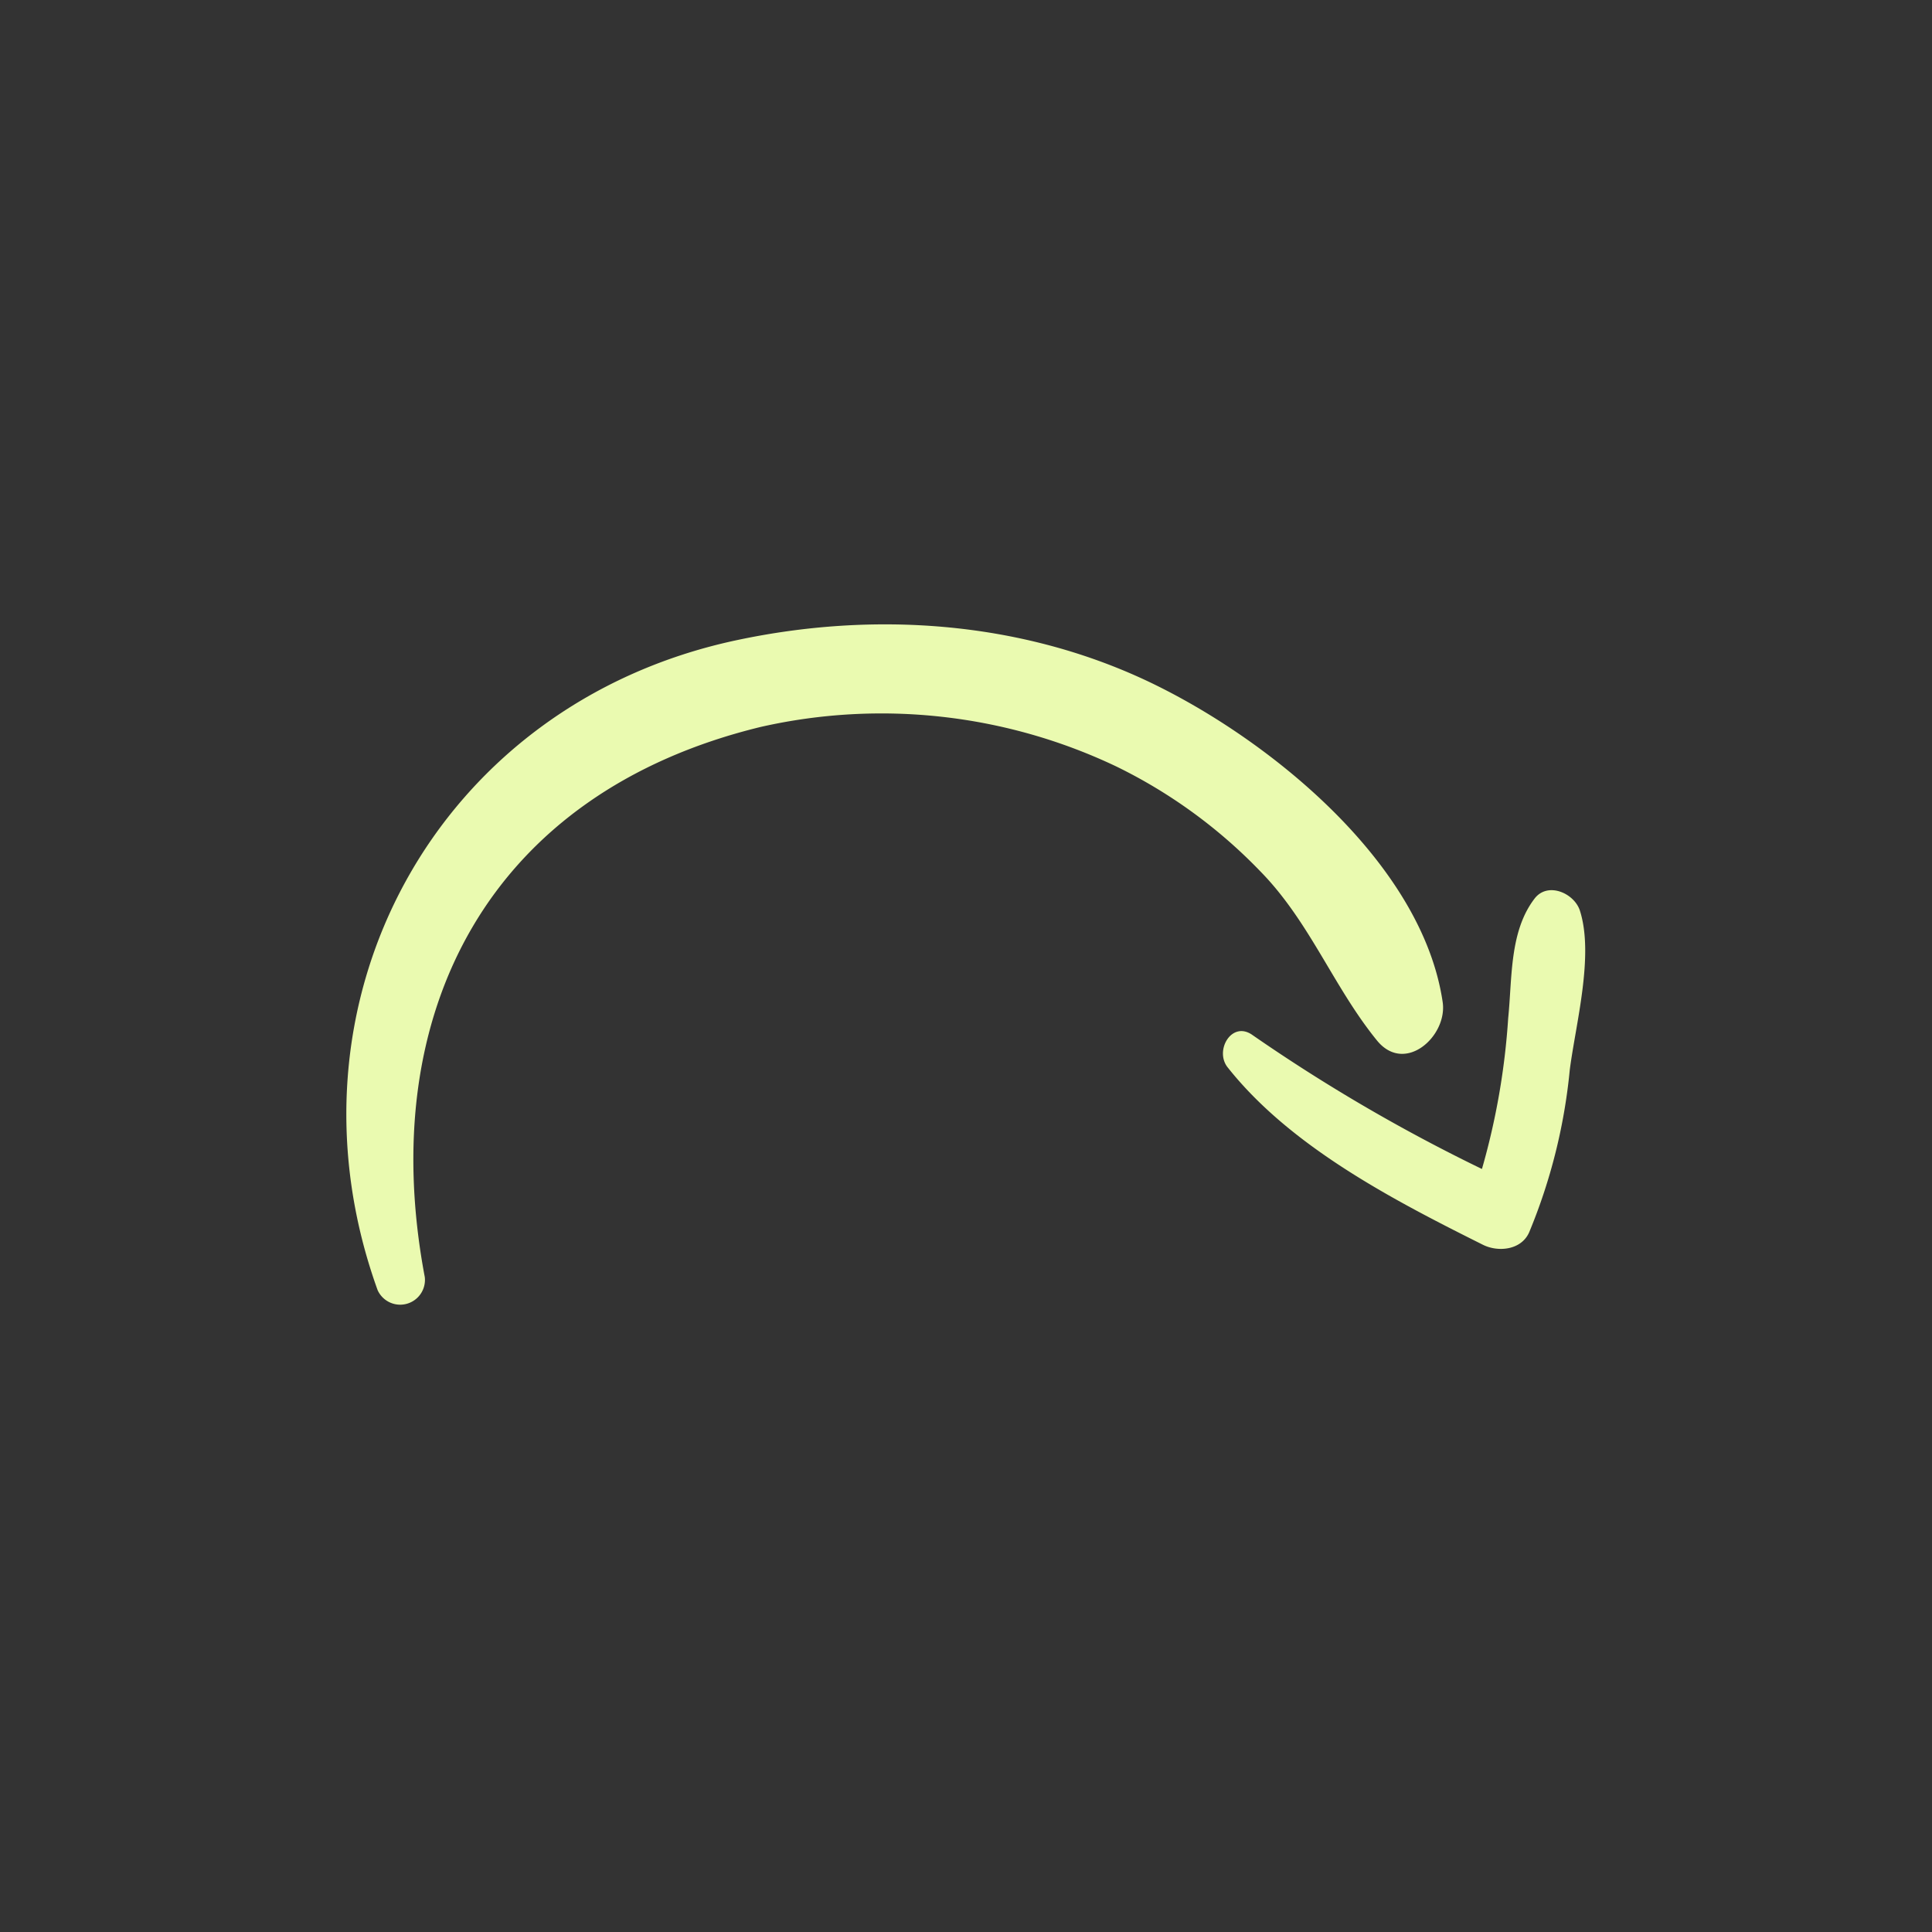 <svg xmlns="http://www.w3.org/2000/svg" xmlns:xlink="http://www.w3.org/1999/xlink" xmlns:svgjs="http://svgjs.com/svgjs" width="512" height="512" x="0" y="0" viewBox="0 0 156 156" style="enable-background:new 0 0 512 512" xml:space="preserve" class=""><rect x="0" y="0" width="156" height="156" fill="#333333" stroke="none"/><g><g xmlns="http://www.w3.org/2000/svg" fill="rgb(0,0,0)"><path d="m116.49 80.92c-1.67-11.36-14.27-21.45-24-26-10.29-4.8-22-5.57-33-3.23-24.26 5.15-37.36 29.28-29 52.48a2 2 0 0 0 3.81-1.05c-4.05-21.45 5.27-39.12 27.15-44.43a44.15 44.15 0 0 1 28.71 3.21 41.19 41.19 0 0 1 11.59 8.44c4 4.07 5.91 9.34 9.43 13.67 2.26 2.78 5.71-.35 5.31-3.09z" fill="#eafab0" data-original="#000000"></path><path d="m127.57 73.53c-.45-1.4-2.57-2.35-3.64-1-2.06 2.66-1.82 6.44-2.15 9.67a57.55 57.55 0 0 1 -2.12 12.19 138.67 138.67 0 0 1 -18.52-10.81c-1.68-1.21-3.11 1.26-2 2.62 5.09 6.42 13.41 10.72 20.6 14.31 1.22.61 3.09.44 3.73-1a45.48 45.48 0 0 0 3.28-13.11c.47-3.68 1.98-9.24.82-12.87z" fill="#eafab0" data-original="#000000"></path></g></g></svg>